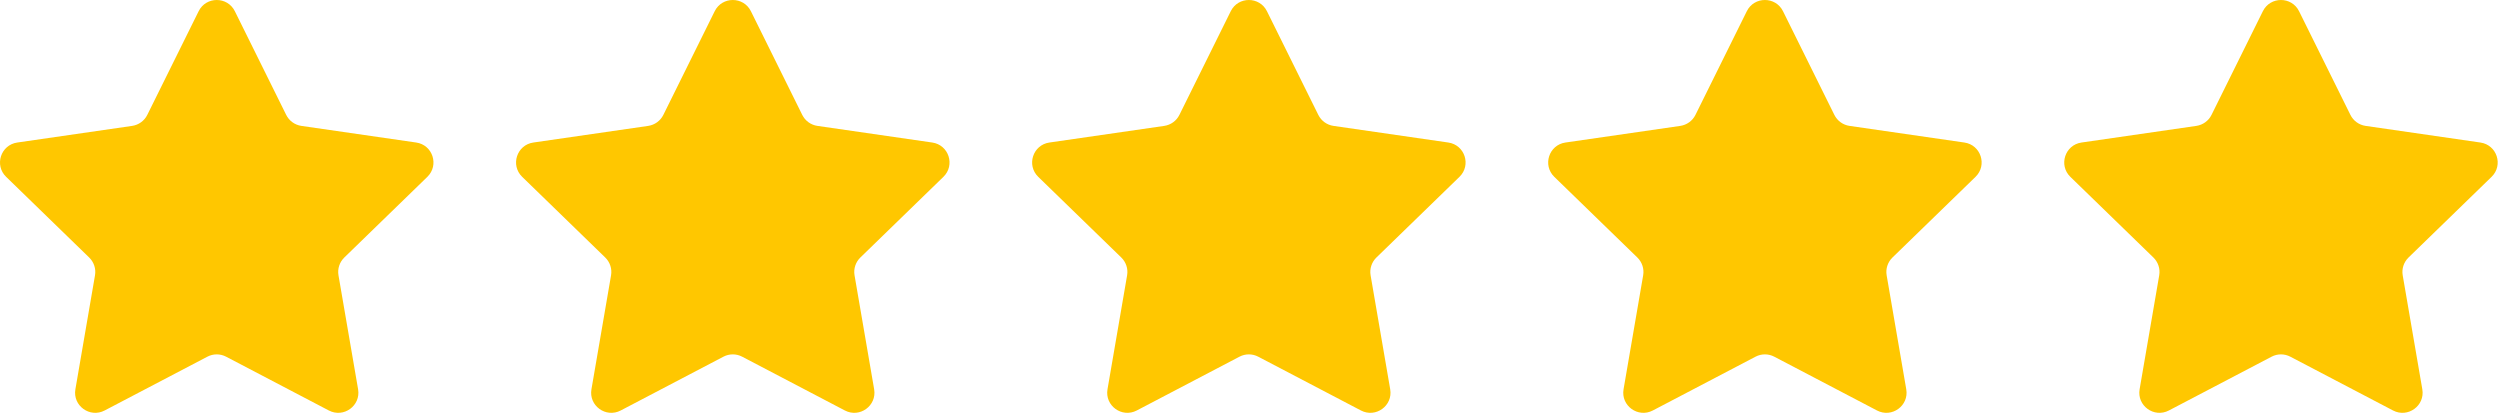 <svg width="109" height="18" viewBox="0 0 109 18" fill="none" xmlns="http://www.w3.org/2000/svg">
<path d="M8.661 0.489C8.984 -0.163 9.916 -0.163 10.239 0.489L12.478 5.009C12.606 5.268 12.854 5.447 13.14 5.489L18.146 6.214C18.867 6.318 19.155 7.202 18.633 7.71L15.011 11.228C14.804 11.43 14.709 11.72 14.758 12.004L15.613 16.973C15.736 17.689 14.982 18.235 14.337 17.897L9.859 15.552C9.603 15.417 9.297 15.417 9.041 15.552L4.563 17.897C3.918 18.235 3.163 17.689 3.287 16.973L4.142 12.004C4.191 11.72 4.096 11.43 3.889 11.228L0.267 7.71C-0.256 7.202 0.033 6.318 0.754 6.214L5.76 5.489C6.047 5.447 6.294 5.268 6.422 5.009L8.661 0.489Z" fill="#FFC700"/>
<path d="M31.161 0.489C31.484 -0.163 32.416 -0.163 32.739 0.489L34.978 5.009C35.106 5.268 35.353 5.447 35.64 5.489L40.646 6.214C41.367 6.318 41.656 7.202 41.133 7.71L37.511 11.228C37.304 11.43 37.209 11.72 37.258 12.004L38.113 16.973C38.236 17.689 37.482 18.235 36.837 17.897L32.359 15.552C32.103 15.417 31.797 15.417 31.541 15.552L27.063 17.897C26.418 18.235 25.663 17.689 25.787 16.973L26.642 12.004C26.691 11.72 26.596 11.43 26.389 11.228L22.767 7.71C22.244 7.202 22.533 6.318 23.254 6.214L28.26 5.489C28.547 5.447 28.794 5.268 28.922 5.009L31.161 0.489Z" fill="#FFC700"/>
<path d="M53.661 0.489C53.984 -0.163 54.916 -0.163 55.239 0.489L57.478 5.009C57.606 5.268 57.853 5.447 58.14 5.489L63.146 6.214C63.867 6.318 64.156 7.202 63.633 7.71L60.011 11.228C59.804 11.43 59.709 11.72 59.758 12.004L60.613 16.973C60.736 17.689 59.982 18.235 59.337 17.897L54.859 15.552C54.603 15.417 54.297 15.417 54.041 15.552L49.563 17.897C48.918 18.235 48.163 17.689 48.287 16.973L49.142 12.004C49.191 11.72 49.096 11.43 48.889 11.228L45.267 7.71C44.745 7.202 45.033 6.318 45.754 6.214L50.76 5.489C51.047 5.447 51.294 5.268 51.422 5.009L53.661 0.489Z" fill="#FFC700"/>
<path d="M76.161 0.489C76.484 -0.163 77.416 -0.163 77.739 0.489L79.978 5.009C80.106 5.268 80.353 5.447 80.64 5.489L85.646 6.214C86.367 6.318 86.656 7.202 86.133 7.71L82.511 11.228C82.304 11.43 82.209 11.72 82.258 12.004L83.113 16.973C83.237 17.689 82.482 18.235 81.837 17.897L77.359 15.552C77.103 15.417 76.797 15.417 76.541 15.552L72.063 17.897C71.418 18.235 70.663 17.689 70.787 16.973L71.642 12.004C71.691 11.72 71.596 11.43 71.389 11.228L67.767 7.71C67.245 7.202 67.533 6.318 68.254 6.214L73.26 5.489C73.546 5.447 73.794 5.268 73.922 5.009L76.161 0.489Z" fill="#FFC700"/>
<path d="M98.661 0.489C98.984 -0.163 99.916 -0.163 100.239 0.489L102.478 5.009C102.606 5.268 102.853 5.447 103.14 5.489L108.146 6.214C108.867 6.318 109.156 7.202 108.633 7.71L105.011 11.228C104.804 11.43 104.709 11.72 104.758 12.004L105.613 16.973C105.737 17.689 104.982 18.235 104.337 17.897L99.859 15.552C99.603 15.417 99.297 15.417 99.041 15.552L94.563 17.897C93.918 18.235 93.163 17.689 93.287 16.973L94.142 12.004C94.191 11.72 94.096 11.43 93.889 11.228L90.267 7.71C89.745 7.202 90.033 6.318 90.754 6.214L95.76 5.489C96.046 5.447 96.294 5.268 96.422 5.009L98.661 0.489Z" fill="#FFC700"/>
</svg>
